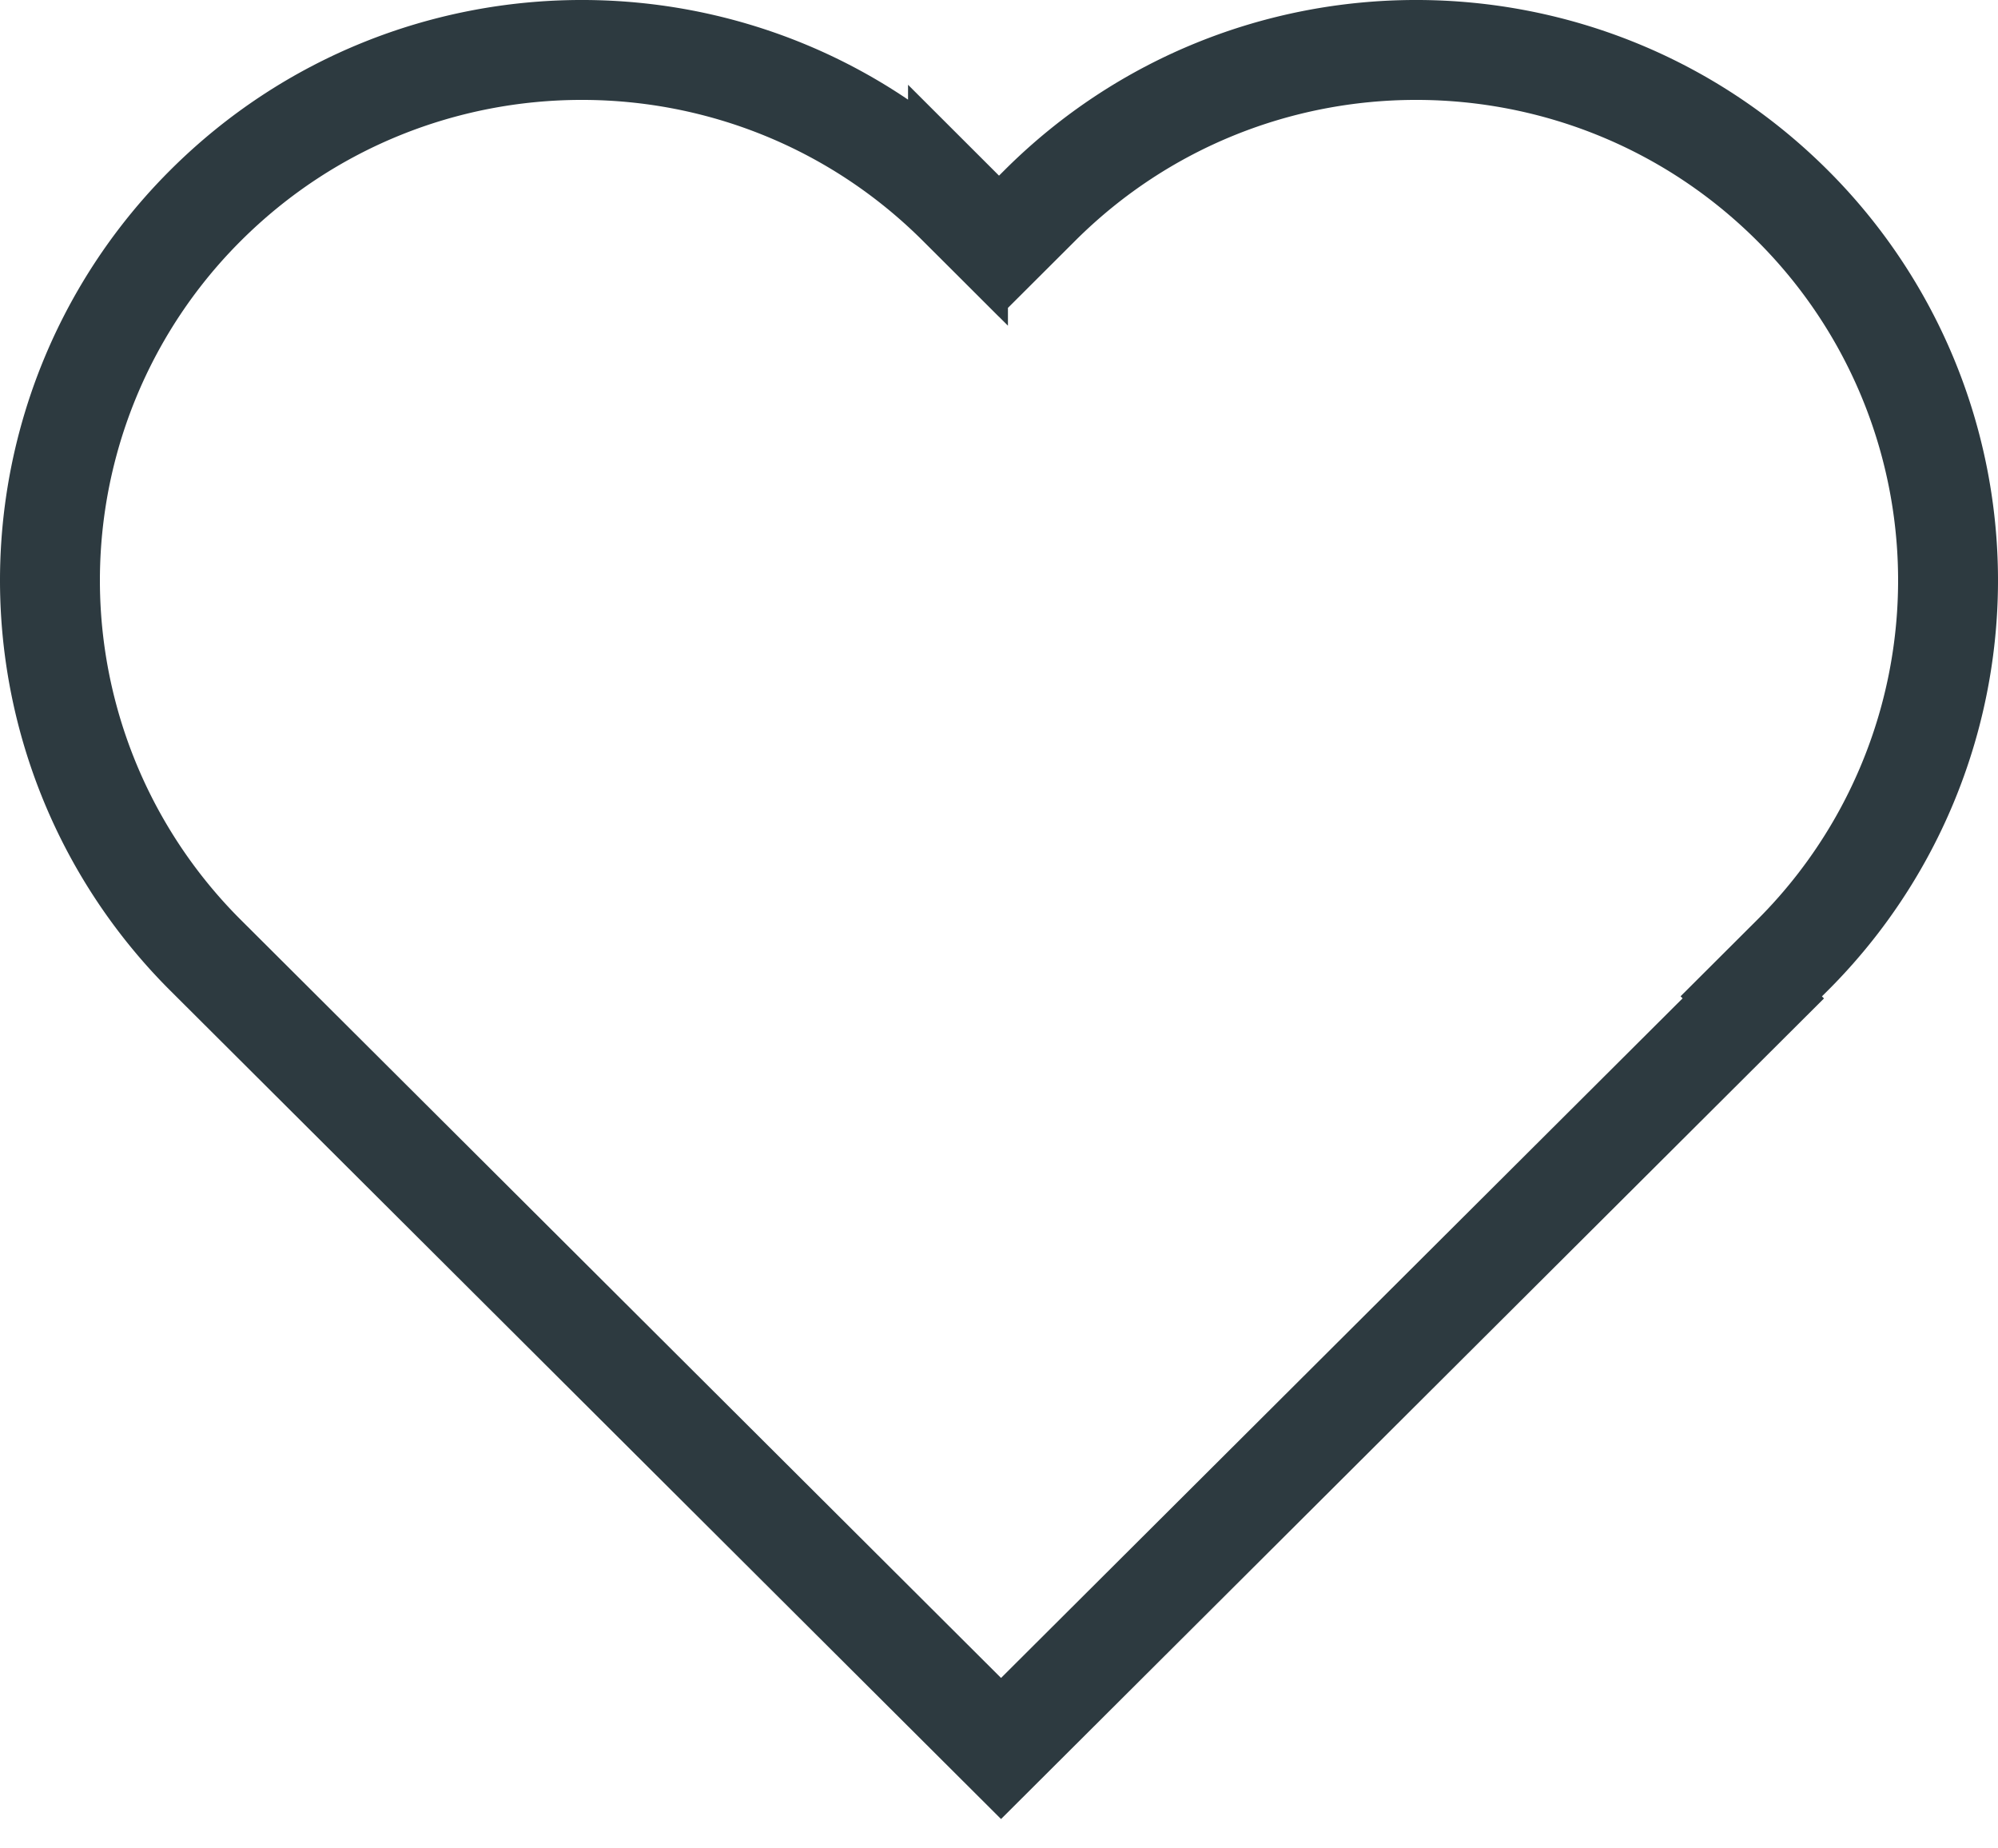 <svg width="40" height="37" fill="none" xmlns="http://www.w3.org/2000/svg"><path d="M19.179 4.11C15.02-.037 8.278-.037 4.119 4.11a10.595 10.595 0 000 15.015L20.041 35l15.06-15.015-.041-.041.821-.819a10.595 10.595 0 000-15.015c-4.159-4.147-10.901-4.147-15.06 0L20 4.929l-.821-.82z" stroke="#2D3A40" stroke-width="2"/></svg>